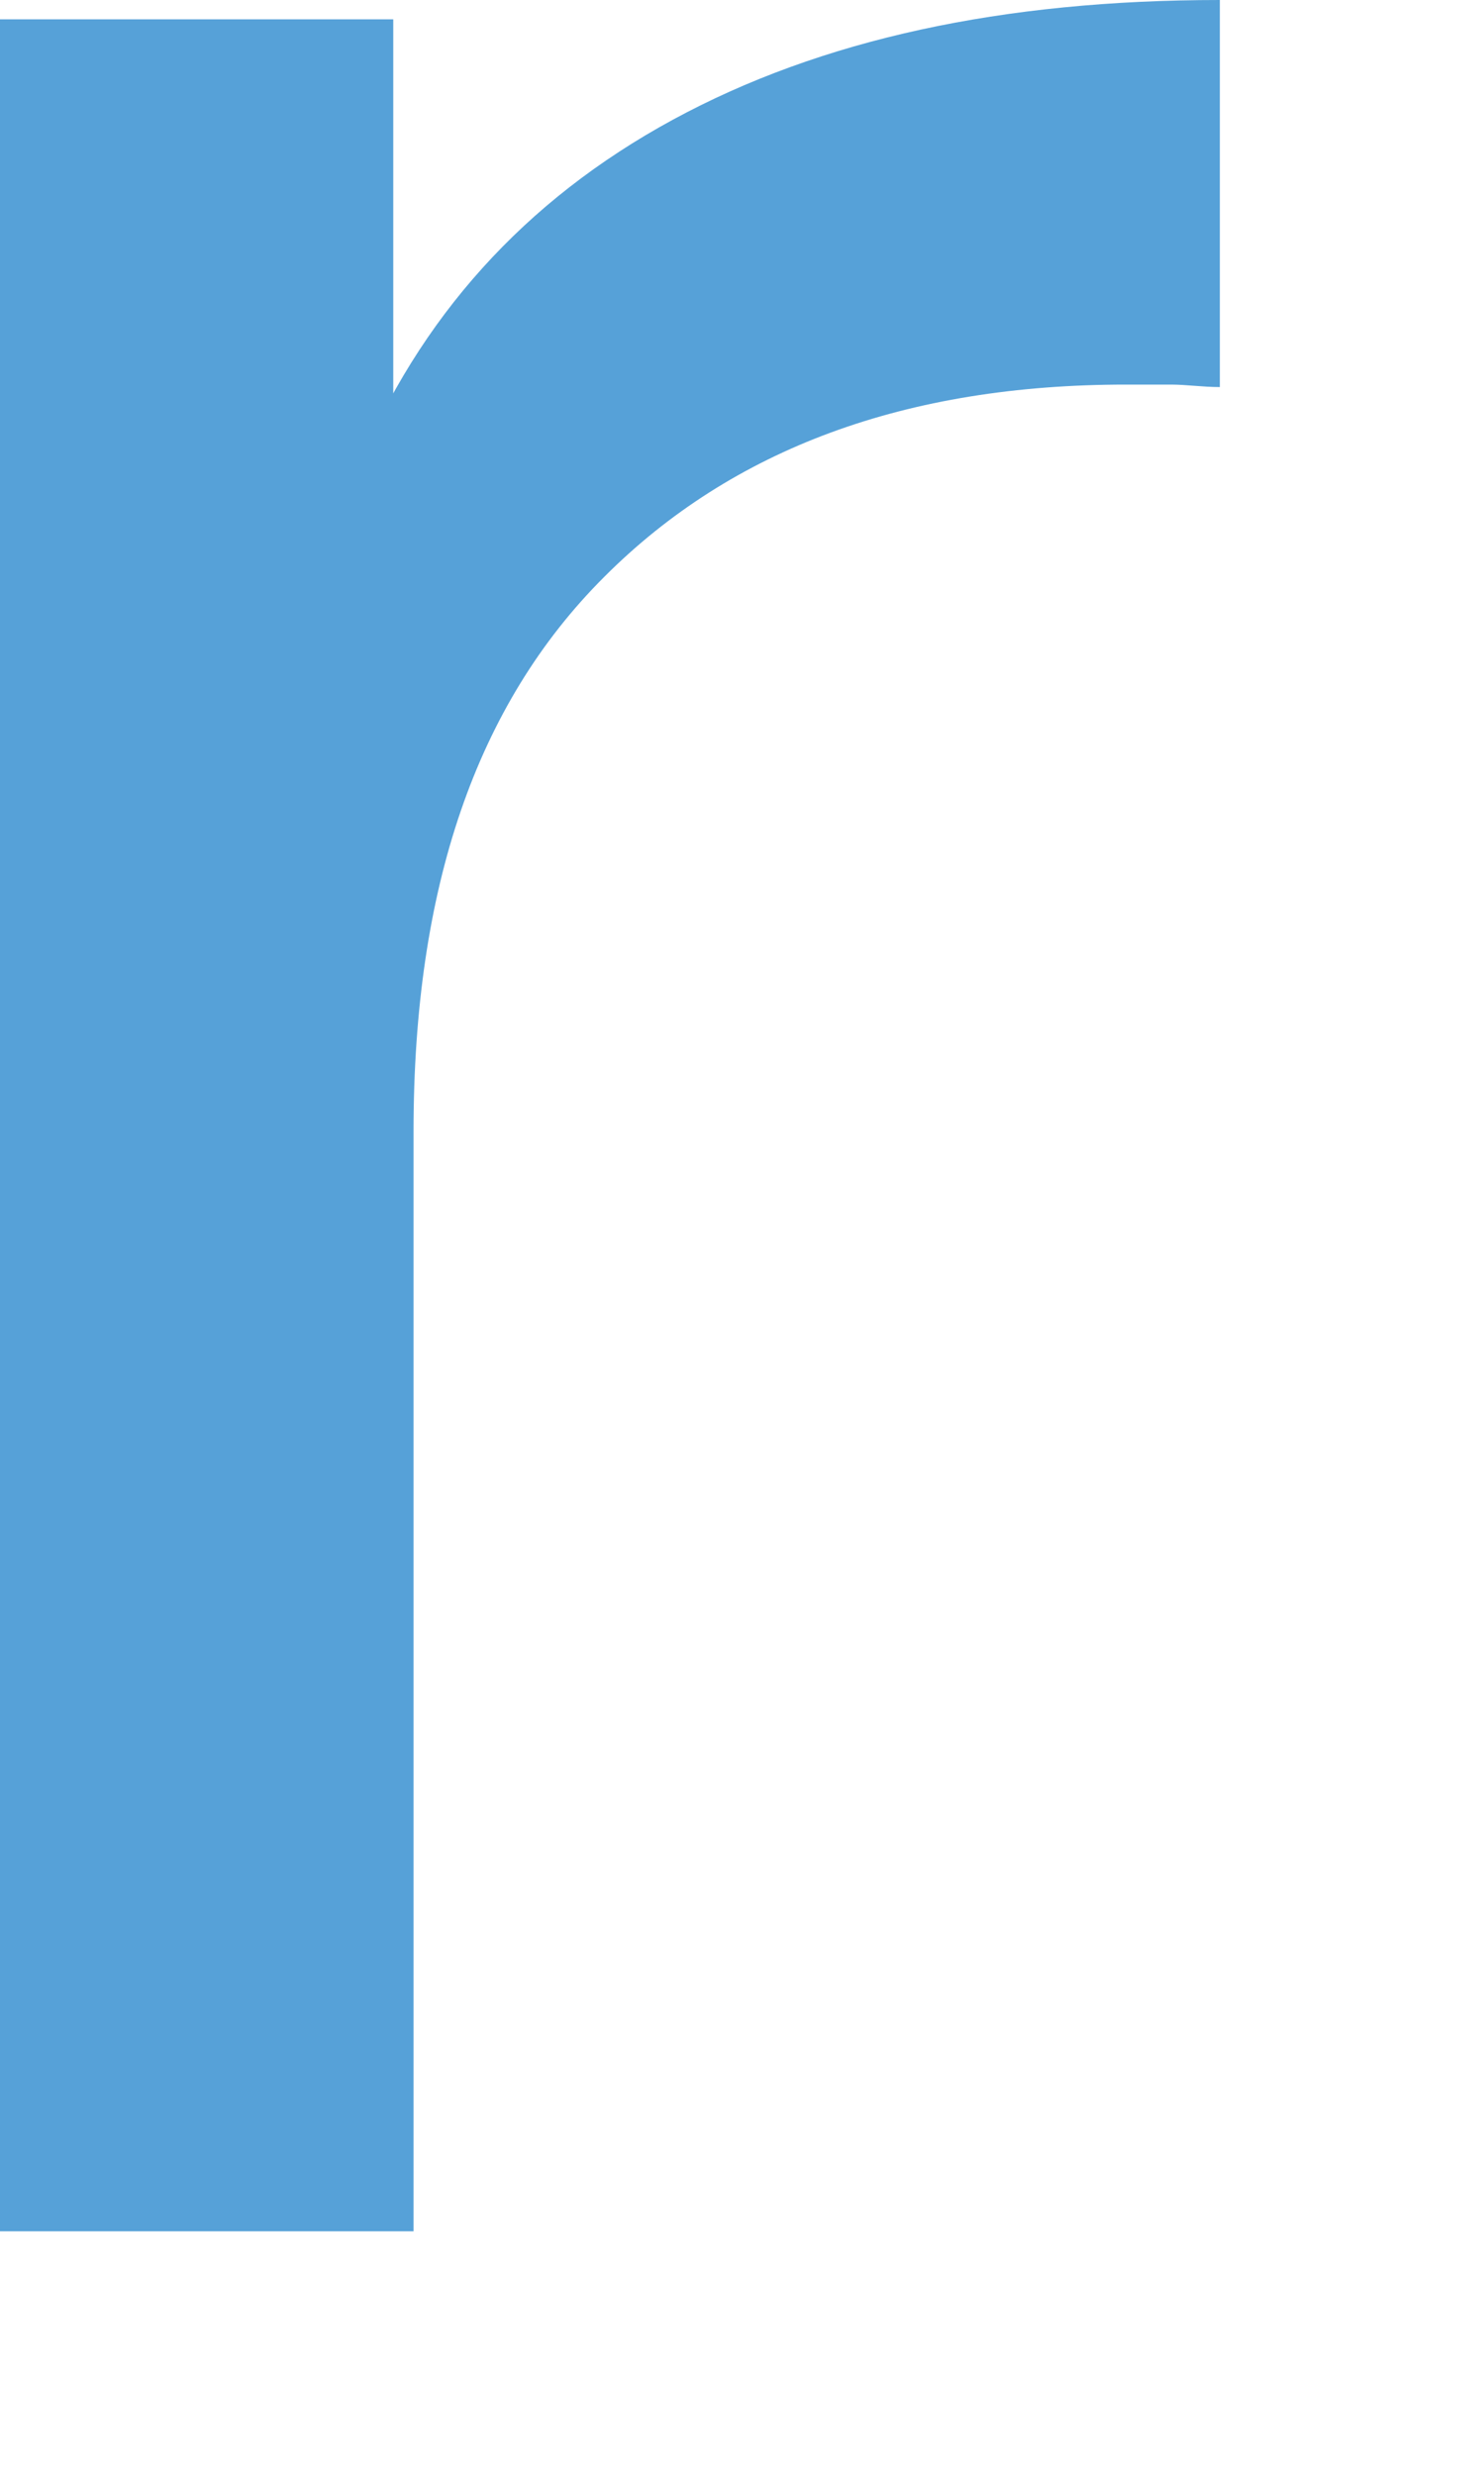 <?xml version="1.0" encoding="utf-8"?>
<svg xmlns="http://www.w3.org/2000/svg" fill="none" height="100%" overflow="visible" preserveAspectRatio="none" style="display: block;" viewBox="0 0 3 5" width="100%">
<path d="M0 4.508V0.039H0.795V1.255L0.72 0.951C0.847 0.642 1.06 0.405 1.36 0.242C1.66 0.079 2.028 0 2.466 0V0.782C2.432 0.782 2.397 0.777 2.368 0.777H2.276C1.832 0.777 1.481 0.906 1.222 1.165C0.962 1.424 0.836 1.795 0.836 2.285V4.508H0.006H0Z" fill="#56A1D8" id="Vector"/>
</svg>